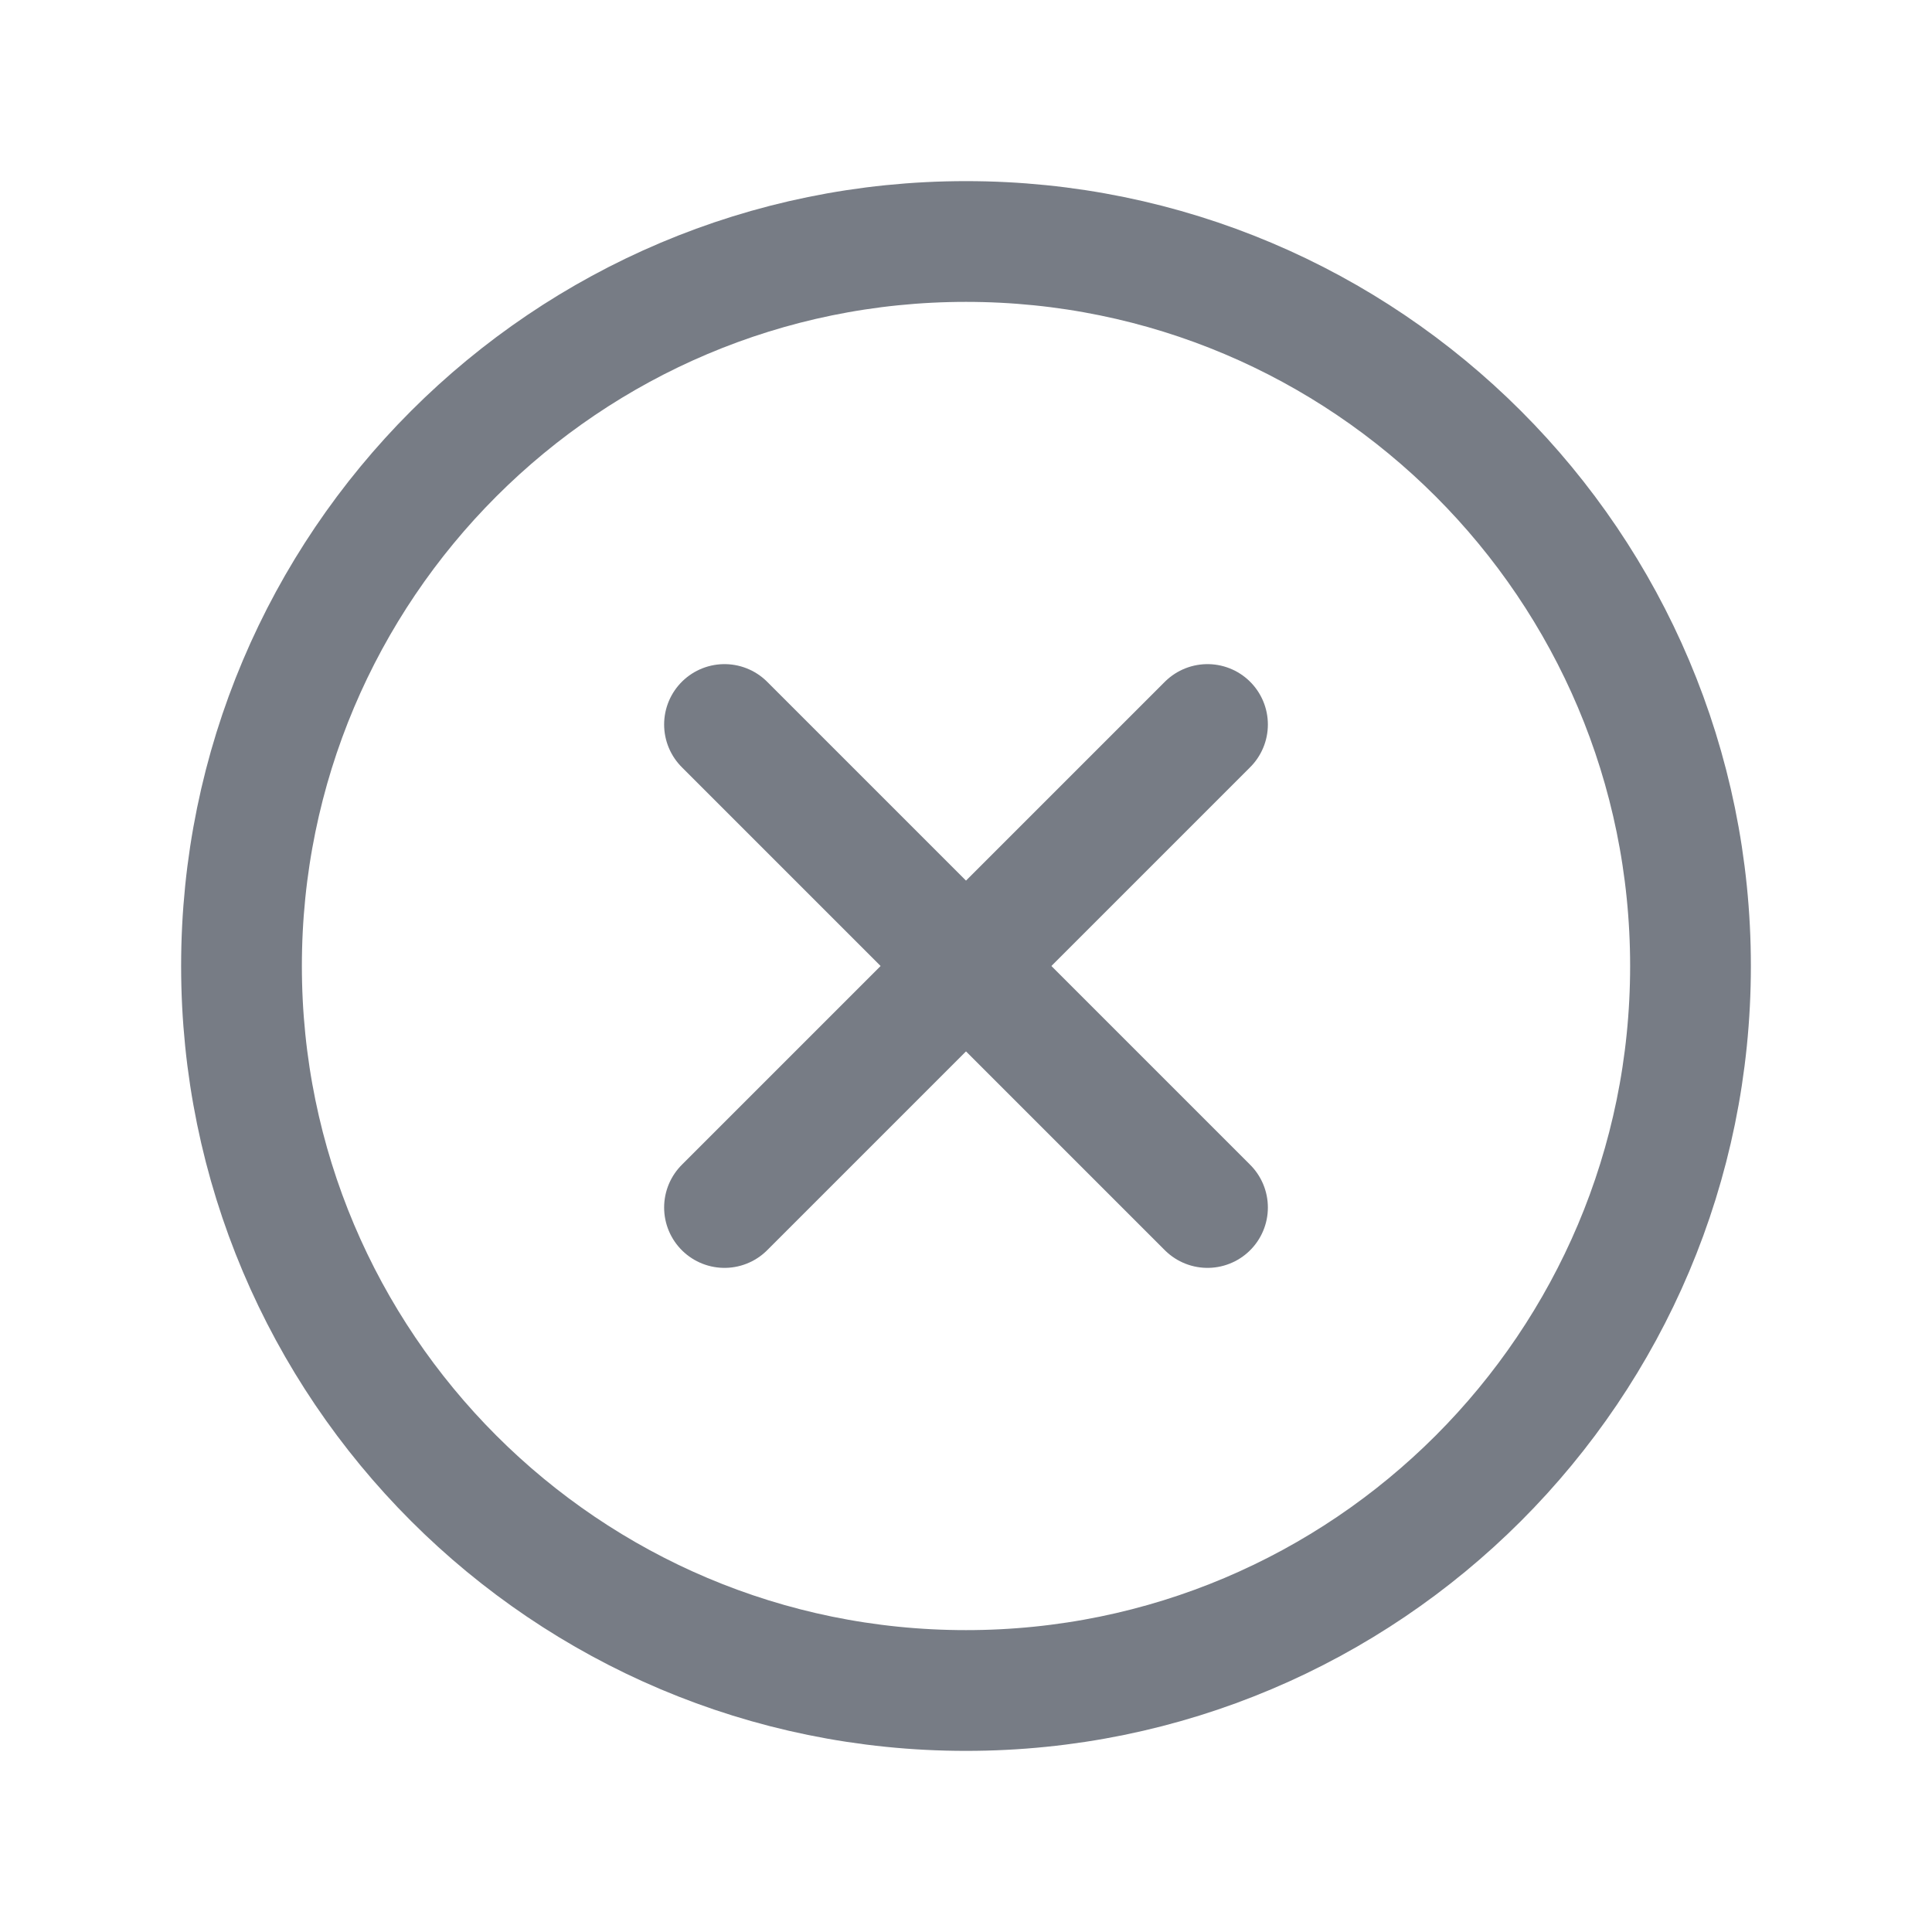 <svg width="24" height="24" viewBox="0 0 24 24" fill="none" xmlns="http://www.w3.org/2000/svg">
<g clip-path="url(#clip0_2904_2743)">
<path d="M15 9L9 15" stroke="#777C85" stroke-width="1.5" stroke-linecap="round" stroke-linejoin="round"/>
<path d="M9 9L15 15" stroke="#777C85" stroke-width="1.5" stroke-linecap="round" stroke-linejoin="round"/>
<path d="M12 21C16.971 21 21 16.971 21 12C21 7.029 16.971 3 12 3C7.029 3 3 7.029 3 12C3 16.971 7.029 21 12 21Z" stroke="#777C85" stroke-width="1.5" stroke-linecap="round" stroke-linejoin="round"/>
</g>
<defs>
<clipPath id="clip0_2904_2743">
<rect width="24" height="24" fill="white"/>
</clipPath>
</defs>
</svg>
